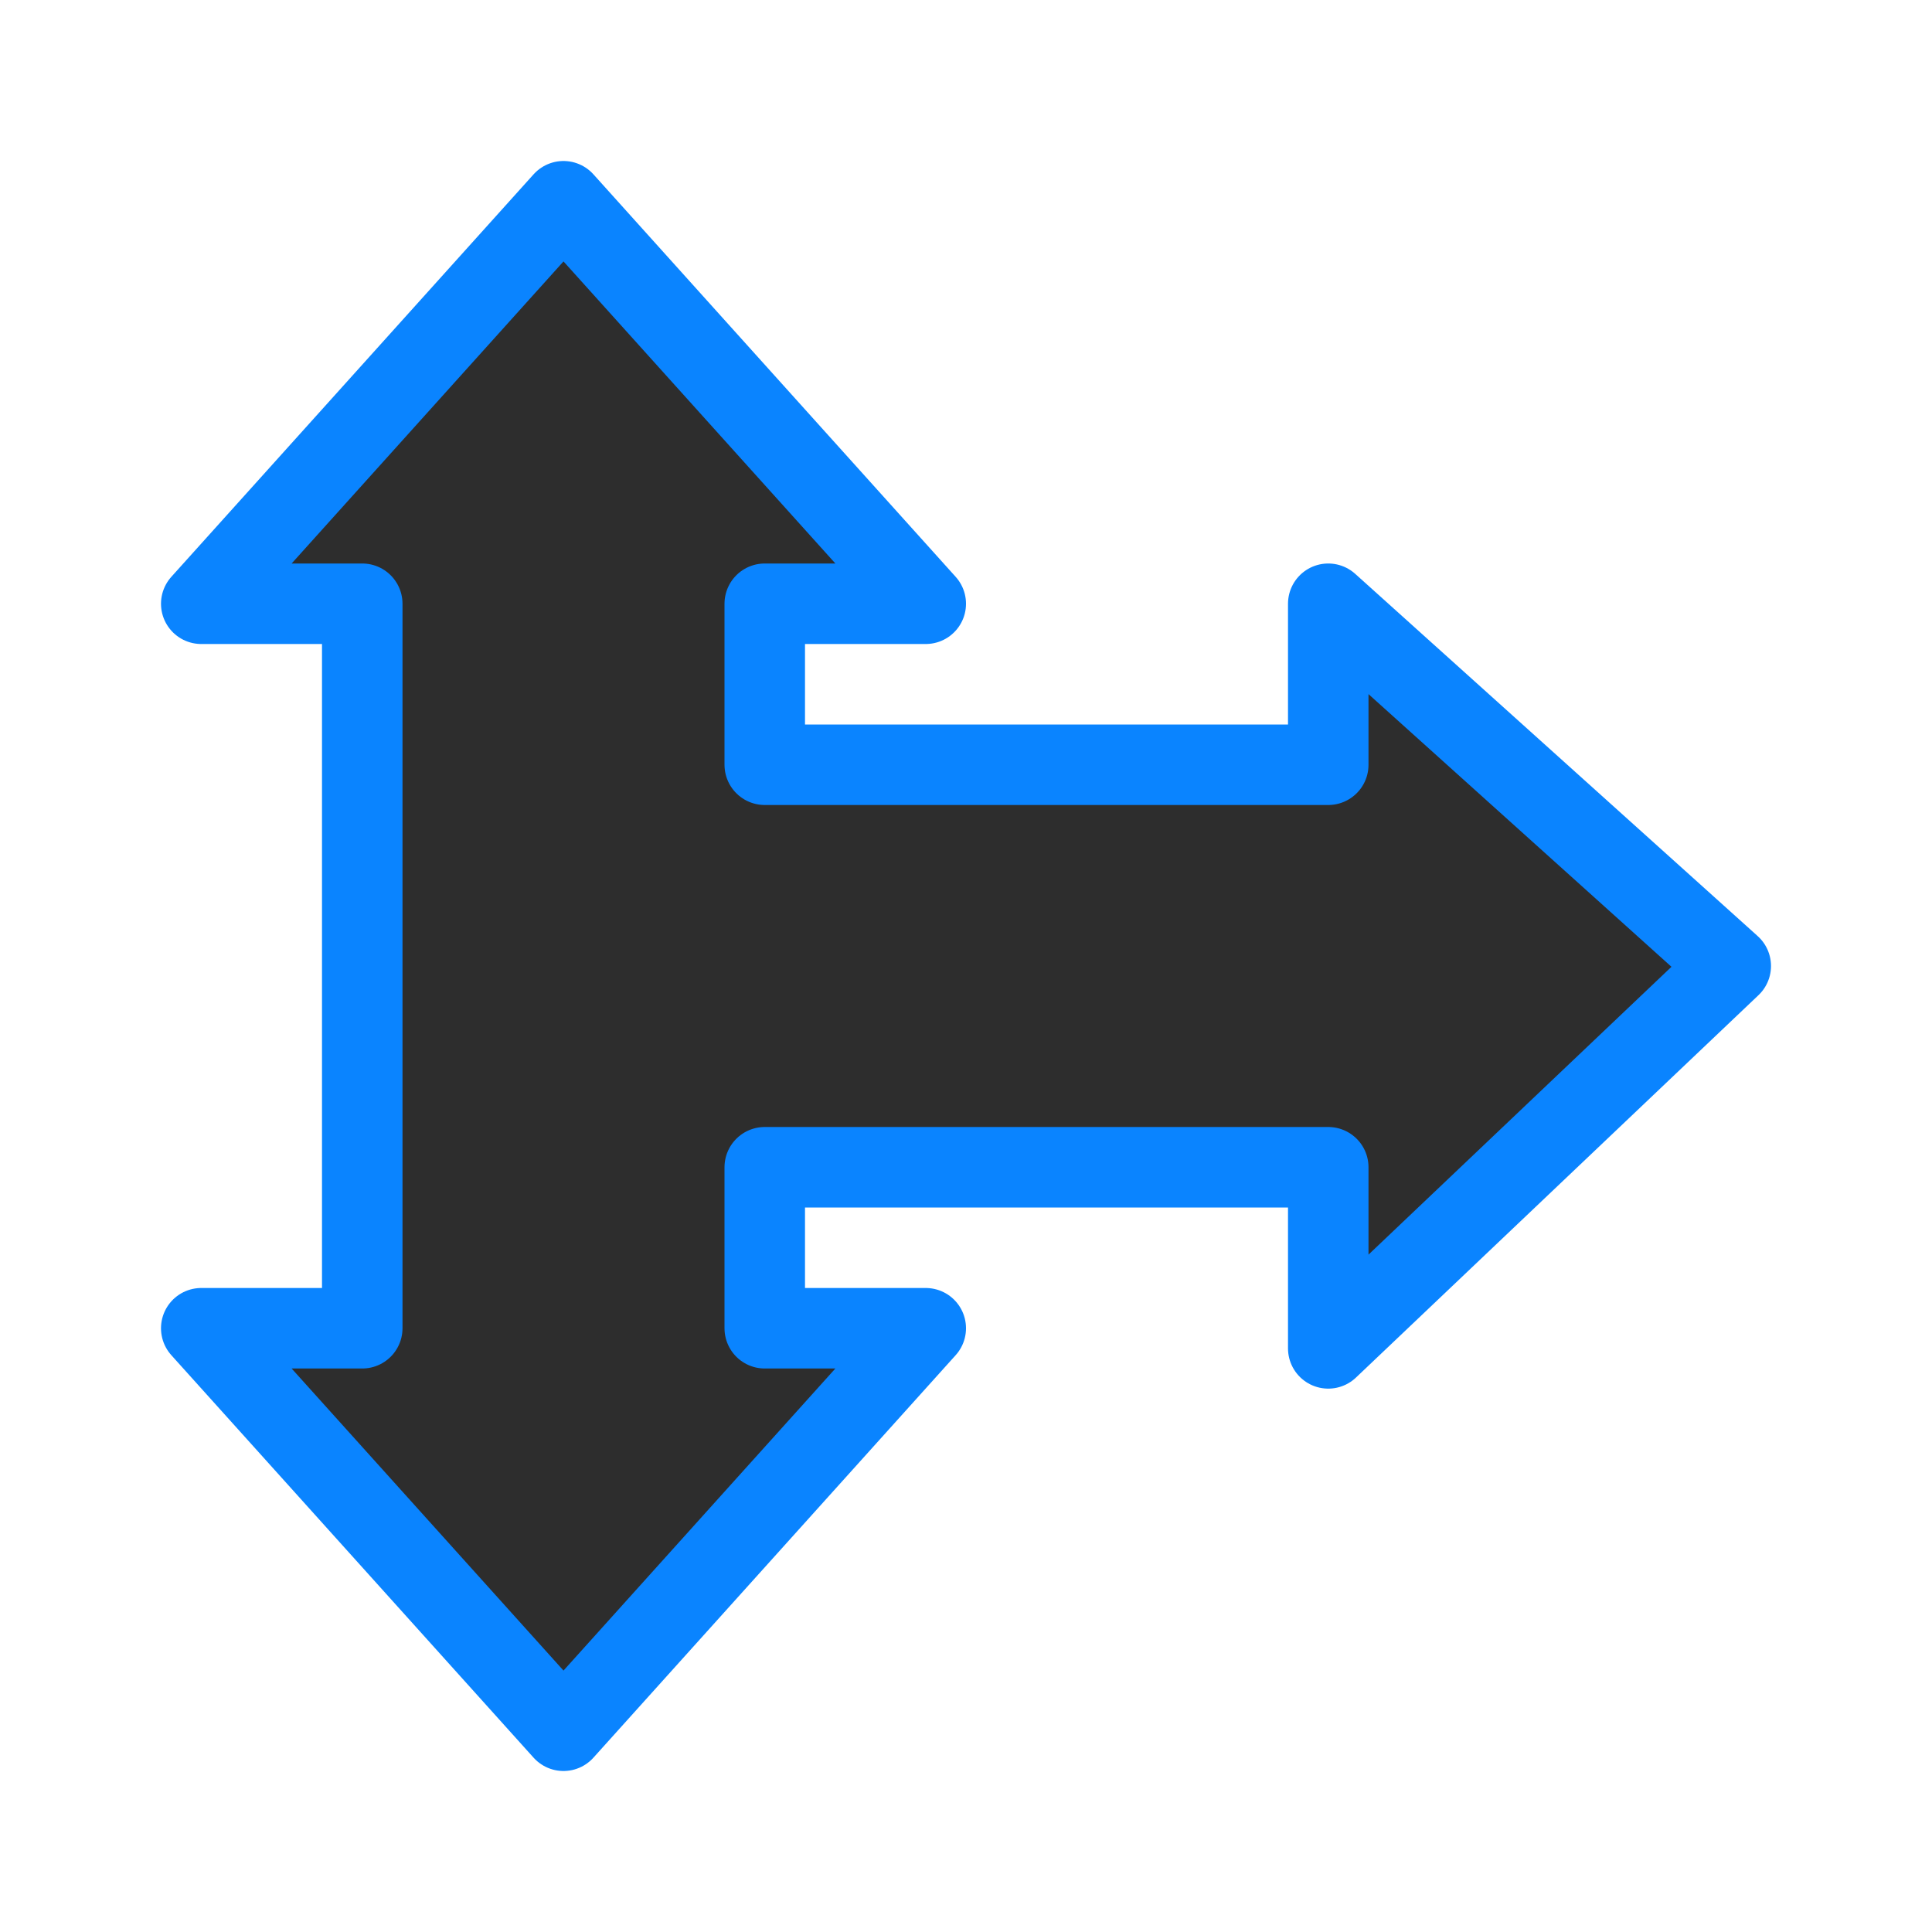 <svg viewBox="0 0 24 24" xmlns="http://www.w3.org/2000/svg" xmlns:xlink="http://www.w3.org/1999/xlink"><linearGradient id="a" gradientUnits="userSpaceOnUse" x1="7" x2="7" y1="21.5" y2="2.5"><stop offset="0" stop-color="#2d2d2d"/><stop offset="1" stop-color="#2d2d2d"/></linearGradient><path d="m7 2.5-4.5 5h2v9h-2l4.5 5 4.5-5h-2l-0-2h7l0 2.25 5-4.75-5-4.5v2h-7v-2h2z" fill="url(#a)" stroke="#0a84ff" stroke-linecap="round" stroke-linejoin="round"/></svg>